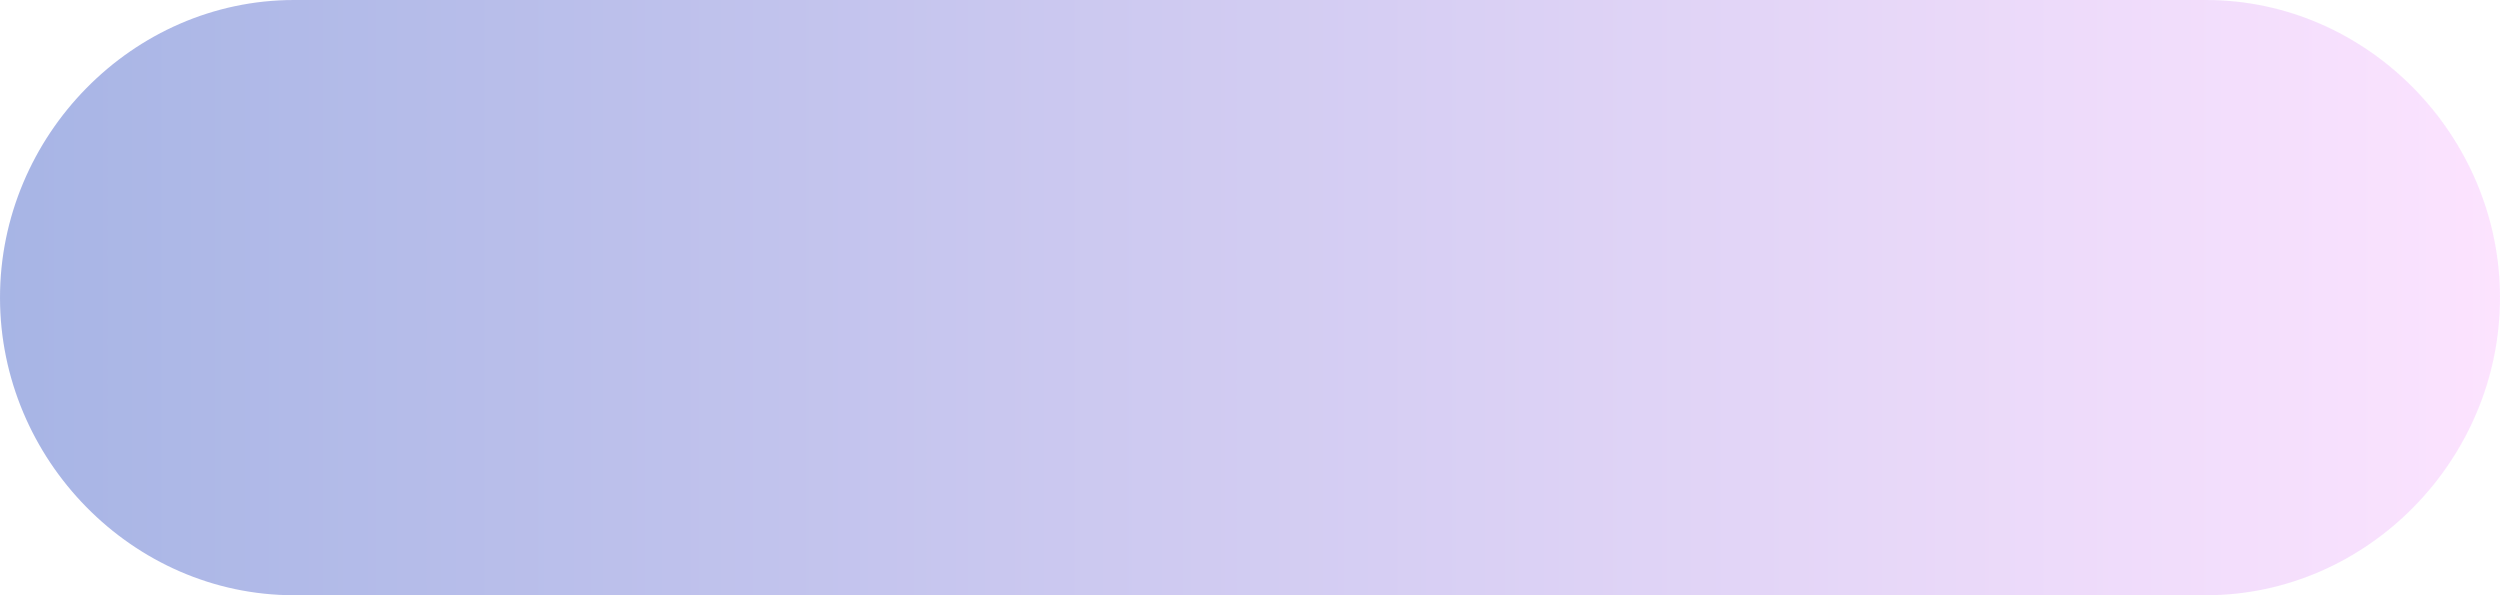 <svg xmlns="http://www.w3.org/2000/svg" width="42" height="10" viewBox="0 0 42 10" fill="none"><path opacity="0.5" d="M37.059 0H26H16H4.941C2.224 0 0 2.282 0 5C0 7.718 2.224 10 4.941 10H16H26H37.059C39.776 10 42 7.718 42 5C42 2.282 39.776 0 37.059 0Z" fill="url(#paint0_linear_2743_5637)"></path><defs><linearGradient id="paint0_linear_2743_5637" x1="-2.48169e-10" y1="5.015" x2="42" y2="5.015" gradientUnits="userSpaceOnUse"><stop stop-color="#506BCC"></stop><stop offset="1" stop-color="#FAC8FF"></stop></linearGradient></defs></svg>